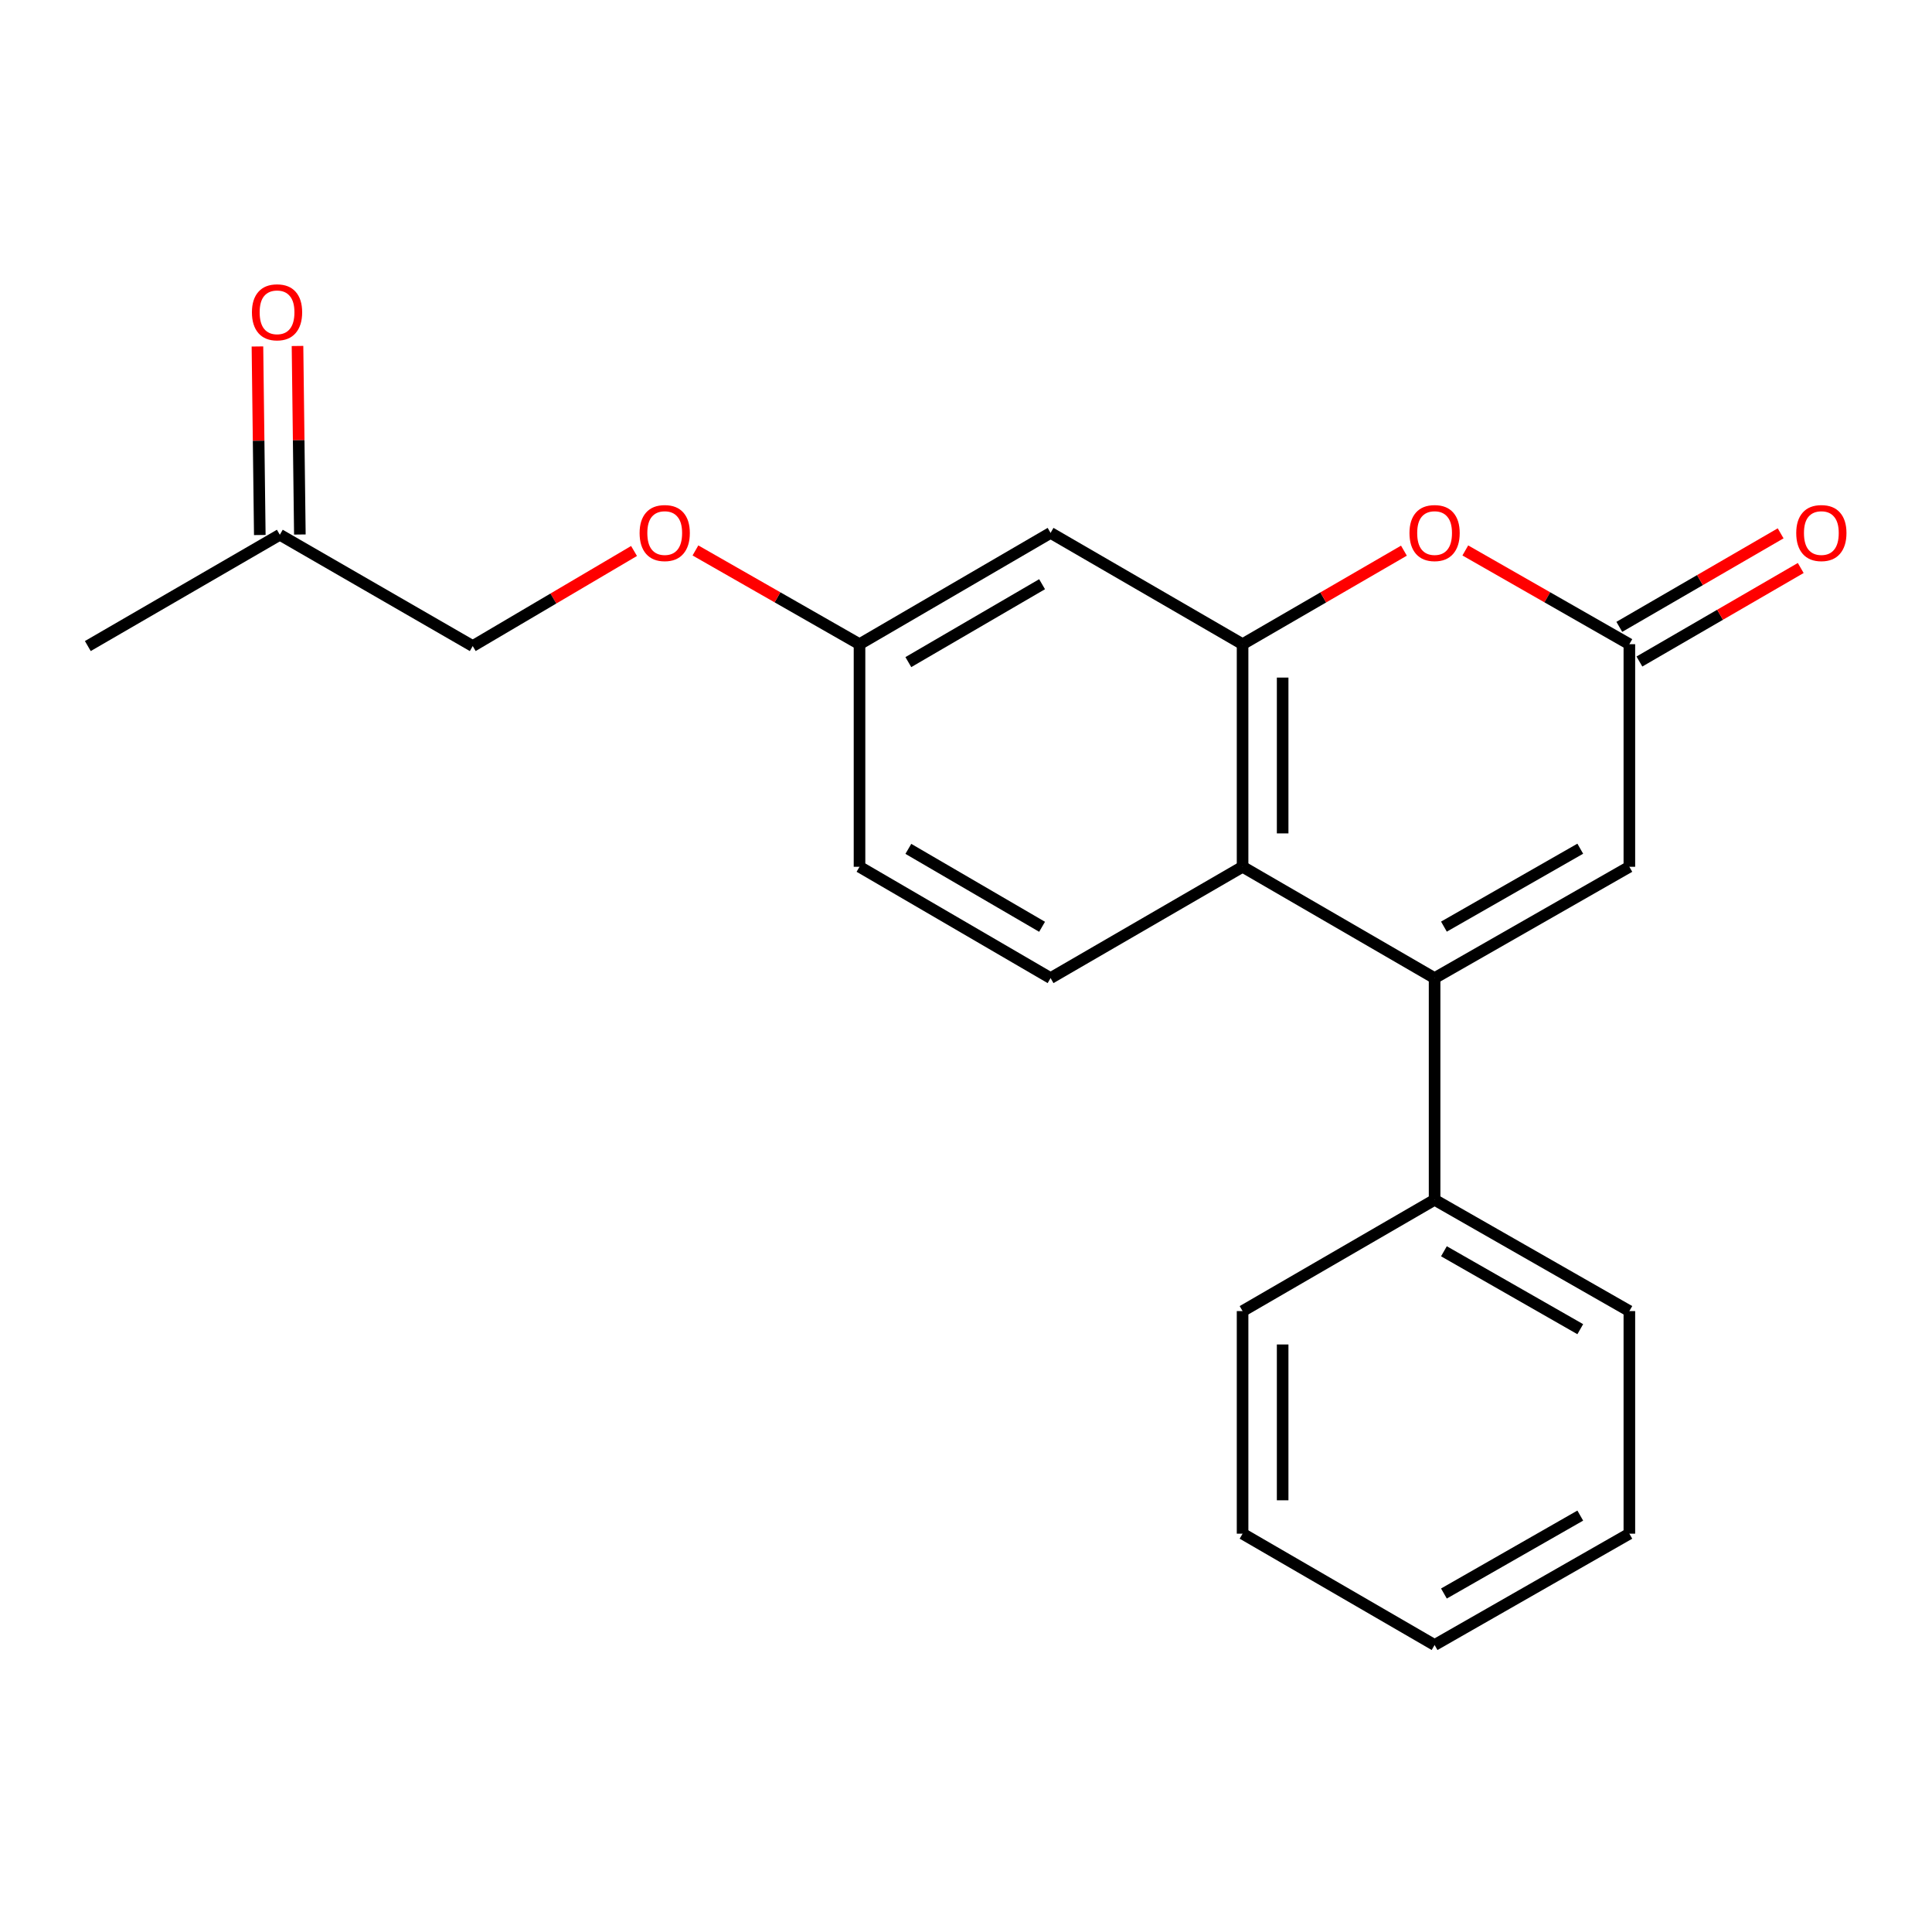 <?xml version='1.0' encoding='iso-8859-1'?>
<svg version='1.1' baseProfile='full'
              xmlns='http://www.w3.org/2000/svg'
                      xmlns:rdkit='http://www.rdkit.org/xml'
                      xmlns:xlink='http://www.w3.org/1999/xlink'
                  xml:space='preserve'
width='1000px' height='1000px' viewBox='0 0 1000 1000'>
<!-- END OF HEADER -->
<rect style='opacity:1.0;fill:#FFFFFF;stroke:none' width='1000' height='1000' x='0' y='0'> </rect>
<path class='bond-1' d='M 742.542,506.266 L 643.158,448.647' style='fill:none;fill-rule:evenodd;stroke:#000000;stroke-width:6px;stroke-linecap:butt;stroke-linejoin:miter;stroke-opacity:1' />
<path class='bond-4' d='M 742.542,506.266 L 843.356,448.647' style='fill:none;fill-rule:evenodd;stroke:#000000;stroke-width:6px;stroke-linecap:butt;stroke-linejoin:miter;stroke-opacity:1' />
<path class='bond-4' d='M 747.374,479.618 L 817.943,439.284' style='fill:none;fill-rule:evenodd;stroke:#000000;stroke-width:6px;stroke-linecap:butt;stroke-linejoin:miter;stroke-opacity:1' />
<path class='bond-7' d='M 742.542,506.266 L 742.542,621.009' style='fill:none;fill-rule:evenodd;stroke:#000000;stroke-width:6px;stroke-linecap:butt;stroke-linejoin:miter;stroke-opacity:1' />
<path class='bond-0' d='M 643.158,333.431 L 643.158,448.647' style='fill:none;fill-rule:evenodd;stroke:#000000;stroke-width:6px;stroke-linecap:butt;stroke-linejoin:miter;stroke-opacity:1' />
<path class='bond-0' d='M 663.896,350.714 L 663.896,431.365' style='fill:none;fill-rule:evenodd;stroke:#000000;stroke-width:6px;stroke-linecap:butt;stroke-linejoin:miter;stroke-opacity:1' />
<path class='bond-5' d='M 643.158,333.431 L 543.773,275.824' style='fill:none;fill-rule:evenodd;stroke:#000000;stroke-width:6px;stroke-linecap:butt;stroke-linejoin:miter;stroke-opacity:1' />
<path class='bond-21' d='M 643.158,333.431 L 684.914,309.228' style='fill:none;fill-rule:evenodd;stroke:#000000;stroke-width:6px;stroke-linecap:butt;stroke-linejoin:miter;stroke-opacity:1' />
<path class='bond-21' d='M 684.914,309.228 L 726.671,285.024' style='fill:none;fill-rule:evenodd;stroke:#FF0000;stroke-width:6px;stroke-linecap:butt;stroke-linejoin:miter;stroke-opacity:1' />
<path class='bond-6' d='M 643.158,448.647 L 543.773,506.266' style='fill:none;fill-rule:evenodd;stroke:#000000;stroke-width:6px;stroke-linecap:butt;stroke-linejoin:miter;stroke-opacity:1' />
<path class='bond-2' d='M 758.445,284.911 L 800.901,309.171' style='fill:none;fill-rule:evenodd;stroke:#FF0000;stroke-width:6px;stroke-linecap:butt;stroke-linejoin:miter;stroke-opacity:1' />
<path class='bond-2' d='M 800.901,309.171 L 843.356,333.431' style='fill:none;fill-rule:evenodd;stroke:#000000;stroke-width:6px;stroke-linecap:butt;stroke-linejoin:miter;stroke-opacity:1' />
<path class='bond-3' d='M 843.356,333.431 L 843.356,448.647' style='fill:none;fill-rule:evenodd;stroke:#000000;stroke-width:6px;stroke-linecap:butt;stroke-linejoin:miter;stroke-opacity:1' />
<path class='bond-8' d='M 848.557,342.402 L 890.307,318.199' style='fill:none;fill-rule:evenodd;stroke:#000000;stroke-width:6px;stroke-linecap:butt;stroke-linejoin:miter;stroke-opacity:1' />
<path class='bond-8' d='M 890.307,318.199 L 932.058,293.996' style='fill:none;fill-rule:evenodd;stroke:#FF0000;stroke-width:6px;stroke-linecap:butt;stroke-linejoin:miter;stroke-opacity:1' />
<path class='bond-8' d='M 838.155,324.46 L 879.906,300.257' style='fill:none;fill-rule:evenodd;stroke:#000000;stroke-width:6px;stroke-linecap:butt;stroke-linejoin:miter;stroke-opacity:1' />
<path class='bond-8' d='M 879.906,300.257 L 921.657,276.054' style='fill:none;fill-rule:evenodd;stroke:#FF0000;stroke-width:6px;stroke-linecap:butt;stroke-linejoin:miter;stroke-opacity:1' />
<path class='bond-23' d='M 543.773,275.824 L 444.883,333.431' style='fill:none;fill-rule:evenodd;stroke:#000000;stroke-width:6px;stroke-linecap:butt;stroke-linejoin:miter;stroke-opacity:1' />
<path class='bond-23' d='M 539.379,302.385 L 470.156,342.71' style='fill:none;fill-rule:evenodd;stroke:#000000;stroke-width:6px;stroke-linecap:butt;stroke-linejoin:miter;stroke-opacity:1' />
<path class='bond-13' d='M 543.773,506.266 L 444.883,448.647' style='fill:none;fill-rule:evenodd;stroke:#000000;stroke-width:6px;stroke-linecap:butt;stroke-linejoin:miter;stroke-opacity:1' />
<path class='bond-13' d='M 539.38,479.704 L 470.158,439.371' style='fill:none;fill-rule:evenodd;stroke:#000000;stroke-width:6px;stroke-linecap:butt;stroke-linejoin:miter;stroke-opacity:1' />
<path class='bond-15' d='M 742.542,621.009 L 843.356,678.617' style='fill:none;fill-rule:evenodd;stroke:#000000;stroke-width:6px;stroke-linecap:butt;stroke-linejoin:miter;stroke-opacity:1' />
<path class='bond-15' d='M 747.375,647.657 L 817.945,687.982' style='fill:none;fill-rule:evenodd;stroke:#000000;stroke-width:6px;stroke-linecap:butt;stroke-linejoin:miter;stroke-opacity:1' />
<path class='bond-16' d='M 742.542,621.009 L 643.158,678.617' style='fill:none;fill-rule:evenodd;stroke:#000000;stroke-width:6px;stroke-linecap:butt;stroke-linejoin:miter;stroke-opacity:1' />
<path class='bond-9' d='M 444.883,333.431 L 444.883,448.647' style='fill:none;fill-rule:evenodd;stroke:#000000;stroke-width:6px;stroke-linecap:butt;stroke-linejoin:miter;stroke-opacity:1' />
<path class='bond-12' d='M 444.883,333.431 L 402.422,309.171' style='fill:none;fill-rule:evenodd;stroke:#000000;stroke-width:6px;stroke-linecap:butt;stroke-linejoin:miter;stroke-opacity:1' />
<path class='bond-12' d='M 402.422,309.171 L 359.961,284.91' style='fill:none;fill-rule:evenodd;stroke:#FF0000;stroke-width:6px;stroke-linecap:butt;stroke-linejoin:miter;stroke-opacity:1' />
<path class='bond-10' d='M 133.251,179.335 L 133.861,228.128' style='fill:none;fill-rule:evenodd;stroke:#FF0000;stroke-width:6px;stroke-linecap:butt;stroke-linejoin:miter;stroke-opacity:1' />
<path class='bond-10' d='M 133.861,228.128 L 134.471,276.921' style='fill:none;fill-rule:evenodd;stroke:#000000;stroke-width:6px;stroke-linecap:butt;stroke-linejoin:miter;stroke-opacity:1' />
<path class='bond-10' d='M 153.988,179.076 L 154.598,227.869' style='fill:none;fill-rule:evenodd;stroke:#FF0000;stroke-width:6px;stroke-linecap:butt;stroke-linejoin:miter;stroke-opacity:1' />
<path class='bond-10' d='M 154.598,227.869 L 155.208,276.662' style='fill:none;fill-rule:evenodd;stroke:#000000;stroke-width:6px;stroke-linecap:butt;stroke-linejoin:miter;stroke-opacity:1' />
<path class='bond-11' d='M 144.839,276.791 L 244.685,334.399' style='fill:none;fill-rule:evenodd;stroke:#000000;stroke-width:6px;stroke-linecap:butt;stroke-linejoin:miter;stroke-opacity:1' />
<path class='bond-17' d='M 144.839,276.791 L 45.455,334.399' style='fill:none;fill-rule:evenodd;stroke:#000000;stroke-width:6px;stroke-linecap:butt;stroke-linejoin:miter;stroke-opacity:1' />
<path class='bond-14' d='M 328.175,285.186 L 286.43,309.793' style='fill:none;fill-rule:evenodd;stroke:#FF0000;stroke-width:6px;stroke-linecap:butt;stroke-linejoin:miter;stroke-opacity:1' />
<path class='bond-14' d='M 286.43,309.793 L 244.685,334.399' style='fill:none;fill-rule:evenodd;stroke:#000000;stroke-width:6px;stroke-linecap:butt;stroke-linejoin:miter;stroke-opacity:1' />
<path class='bond-18' d='M 843.356,678.617 L 843.356,793.832' style='fill:none;fill-rule:evenodd;stroke:#000000;stroke-width:6px;stroke-linecap:butt;stroke-linejoin:miter;stroke-opacity:1' />
<path class='bond-19' d='M 643.158,678.617 L 643.158,793.832' style='fill:none;fill-rule:evenodd;stroke:#000000;stroke-width:6px;stroke-linecap:butt;stroke-linejoin:miter;stroke-opacity:1' />
<path class='bond-19' d='M 663.896,695.899 L 663.896,776.55' style='fill:none;fill-rule:evenodd;stroke:#000000;stroke-width:6px;stroke-linecap:butt;stroke-linejoin:miter;stroke-opacity:1' />
<path class='bond-22' d='M 843.356,793.832 L 742.542,851.451' style='fill:none;fill-rule:evenodd;stroke:#000000;stroke-width:6px;stroke-linecap:butt;stroke-linejoin:miter;stroke-opacity:1' />
<path class='bond-22' d='M 817.943,784.47 L 747.374,824.803' style='fill:none;fill-rule:evenodd;stroke:#000000;stroke-width:6px;stroke-linecap:butt;stroke-linejoin:miter;stroke-opacity:1' />
<path class='bond-20' d='M 643.158,793.832 L 742.542,851.451' style='fill:none;fill-rule:evenodd;stroke:#000000;stroke-width:6px;stroke-linecap:butt;stroke-linejoin:miter;stroke-opacity:1' />
<path  class='atom-3' d='M 729.542 275.904
Q 729.542 269.104, 732.902 265.304
Q 736.262 261.504, 742.542 261.504
Q 748.822 261.504, 752.182 265.304
Q 755.542 269.104, 755.542 275.904
Q 755.542 282.784, 752.142 286.704
Q 748.742 290.584, 742.542 290.584
Q 736.302 290.584, 732.902 286.704
Q 729.542 282.824, 729.542 275.904
M 742.542 287.384
Q 746.862 287.384, 749.182 284.504
Q 751.542 281.584, 751.542 275.904
Q 751.542 270.344, 749.182 267.544
Q 746.862 264.704, 742.542 264.704
Q 738.222 264.704, 735.862 267.504
Q 733.542 270.304, 733.542 275.904
Q 733.542 281.624, 735.862 284.504
Q 738.222 287.384, 742.542 287.384
' fill='#FF0000'/>
<path  class='atom-9' d='M 929.729 275.904
Q 929.729 269.104, 933.089 265.304
Q 936.449 261.504, 942.729 261.504
Q 949.009 261.504, 952.369 265.304
Q 955.729 269.104, 955.729 275.904
Q 955.729 282.784, 952.329 286.704
Q 948.929 290.584, 942.729 290.584
Q 936.489 290.584, 933.089 286.704
Q 929.729 282.824, 929.729 275.904
M 942.729 287.384
Q 947.049 287.384, 949.369 284.504
Q 951.729 281.584, 951.729 275.904
Q 951.729 270.344, 949.369 267.544
Q 947.049 264.704, 942.729 264.704
Q 938.409 264.704, 936.049 267.504
Q 933.729 270.304, 933.729 275.904
Q 933.729 281.624, 936.049 284.504
Q 938.409 287.384, 942.729 287.384
' fill='#FF0000'/>
<path  class='atom-11' d='M 130.399 161.645
Q 130.399 154.845, 133.759 151.045
Q 137.119 147.245, 143.399 147.245
Q 149.679 147.245, 153.039 151.045
Q 156.399 154.845, 156.399 161.645
Q 156.399 168.525, 152.999 172.445
Q 149.599 176.325, 143.399 176.325
Q 137.159 176.325, 133.759 172.445
Q 130.399 168.565, 130.399 161.645
M 143.399 173.125
Q 147.719 173.125, 150.039 170.245
Q 152.399 167.325, 152.399 161.645
Q 152.399 156.085, 150.039 153.285
Q 147.719 150.445, 143.399 150.445
Q 139.079 150.445, 136.719 153.245
Q 134.399 156.045, 134.399 161.645
Q 134.399 167.365, 136.719 170.245
Q 139.079 173.125, 143.399 173.125
' fill='#FF0000'/>
<path  class='atom-13' d='M 331.058 275.904
Q 331.058 269.104, 334.418 265.304
Q 337.778 261.504, 344.058 261.504
Q 350.338 261.504, 353.698 265.304
Q 357.058 269.104, 357.058 275.904
Q 357.058 282.784, 353.658 286.704
Q 350.258 290.584, 344.058 290.584
Q 337.818 290.584, 334.418 286.704
Q 331.058 282.824, 331.058 275.904
M 344.058 287.384
Q 348.378 287.384, 350.698 284.504
Q 353.058 281.584, 353.058 275.904
Q 353.058 270.344, 350.698 267.544
Q 348.378 264.704, 344.058 264.704
Q 339.738 264.704, 337.378 267.504
Q 335.058 270.304, 335.058 275.904
Q 335.058 281.624, 337.378 284.504
Q 339.738 287.384, 344.058 287.384
' fill='#FF0000'/>
</svg>
